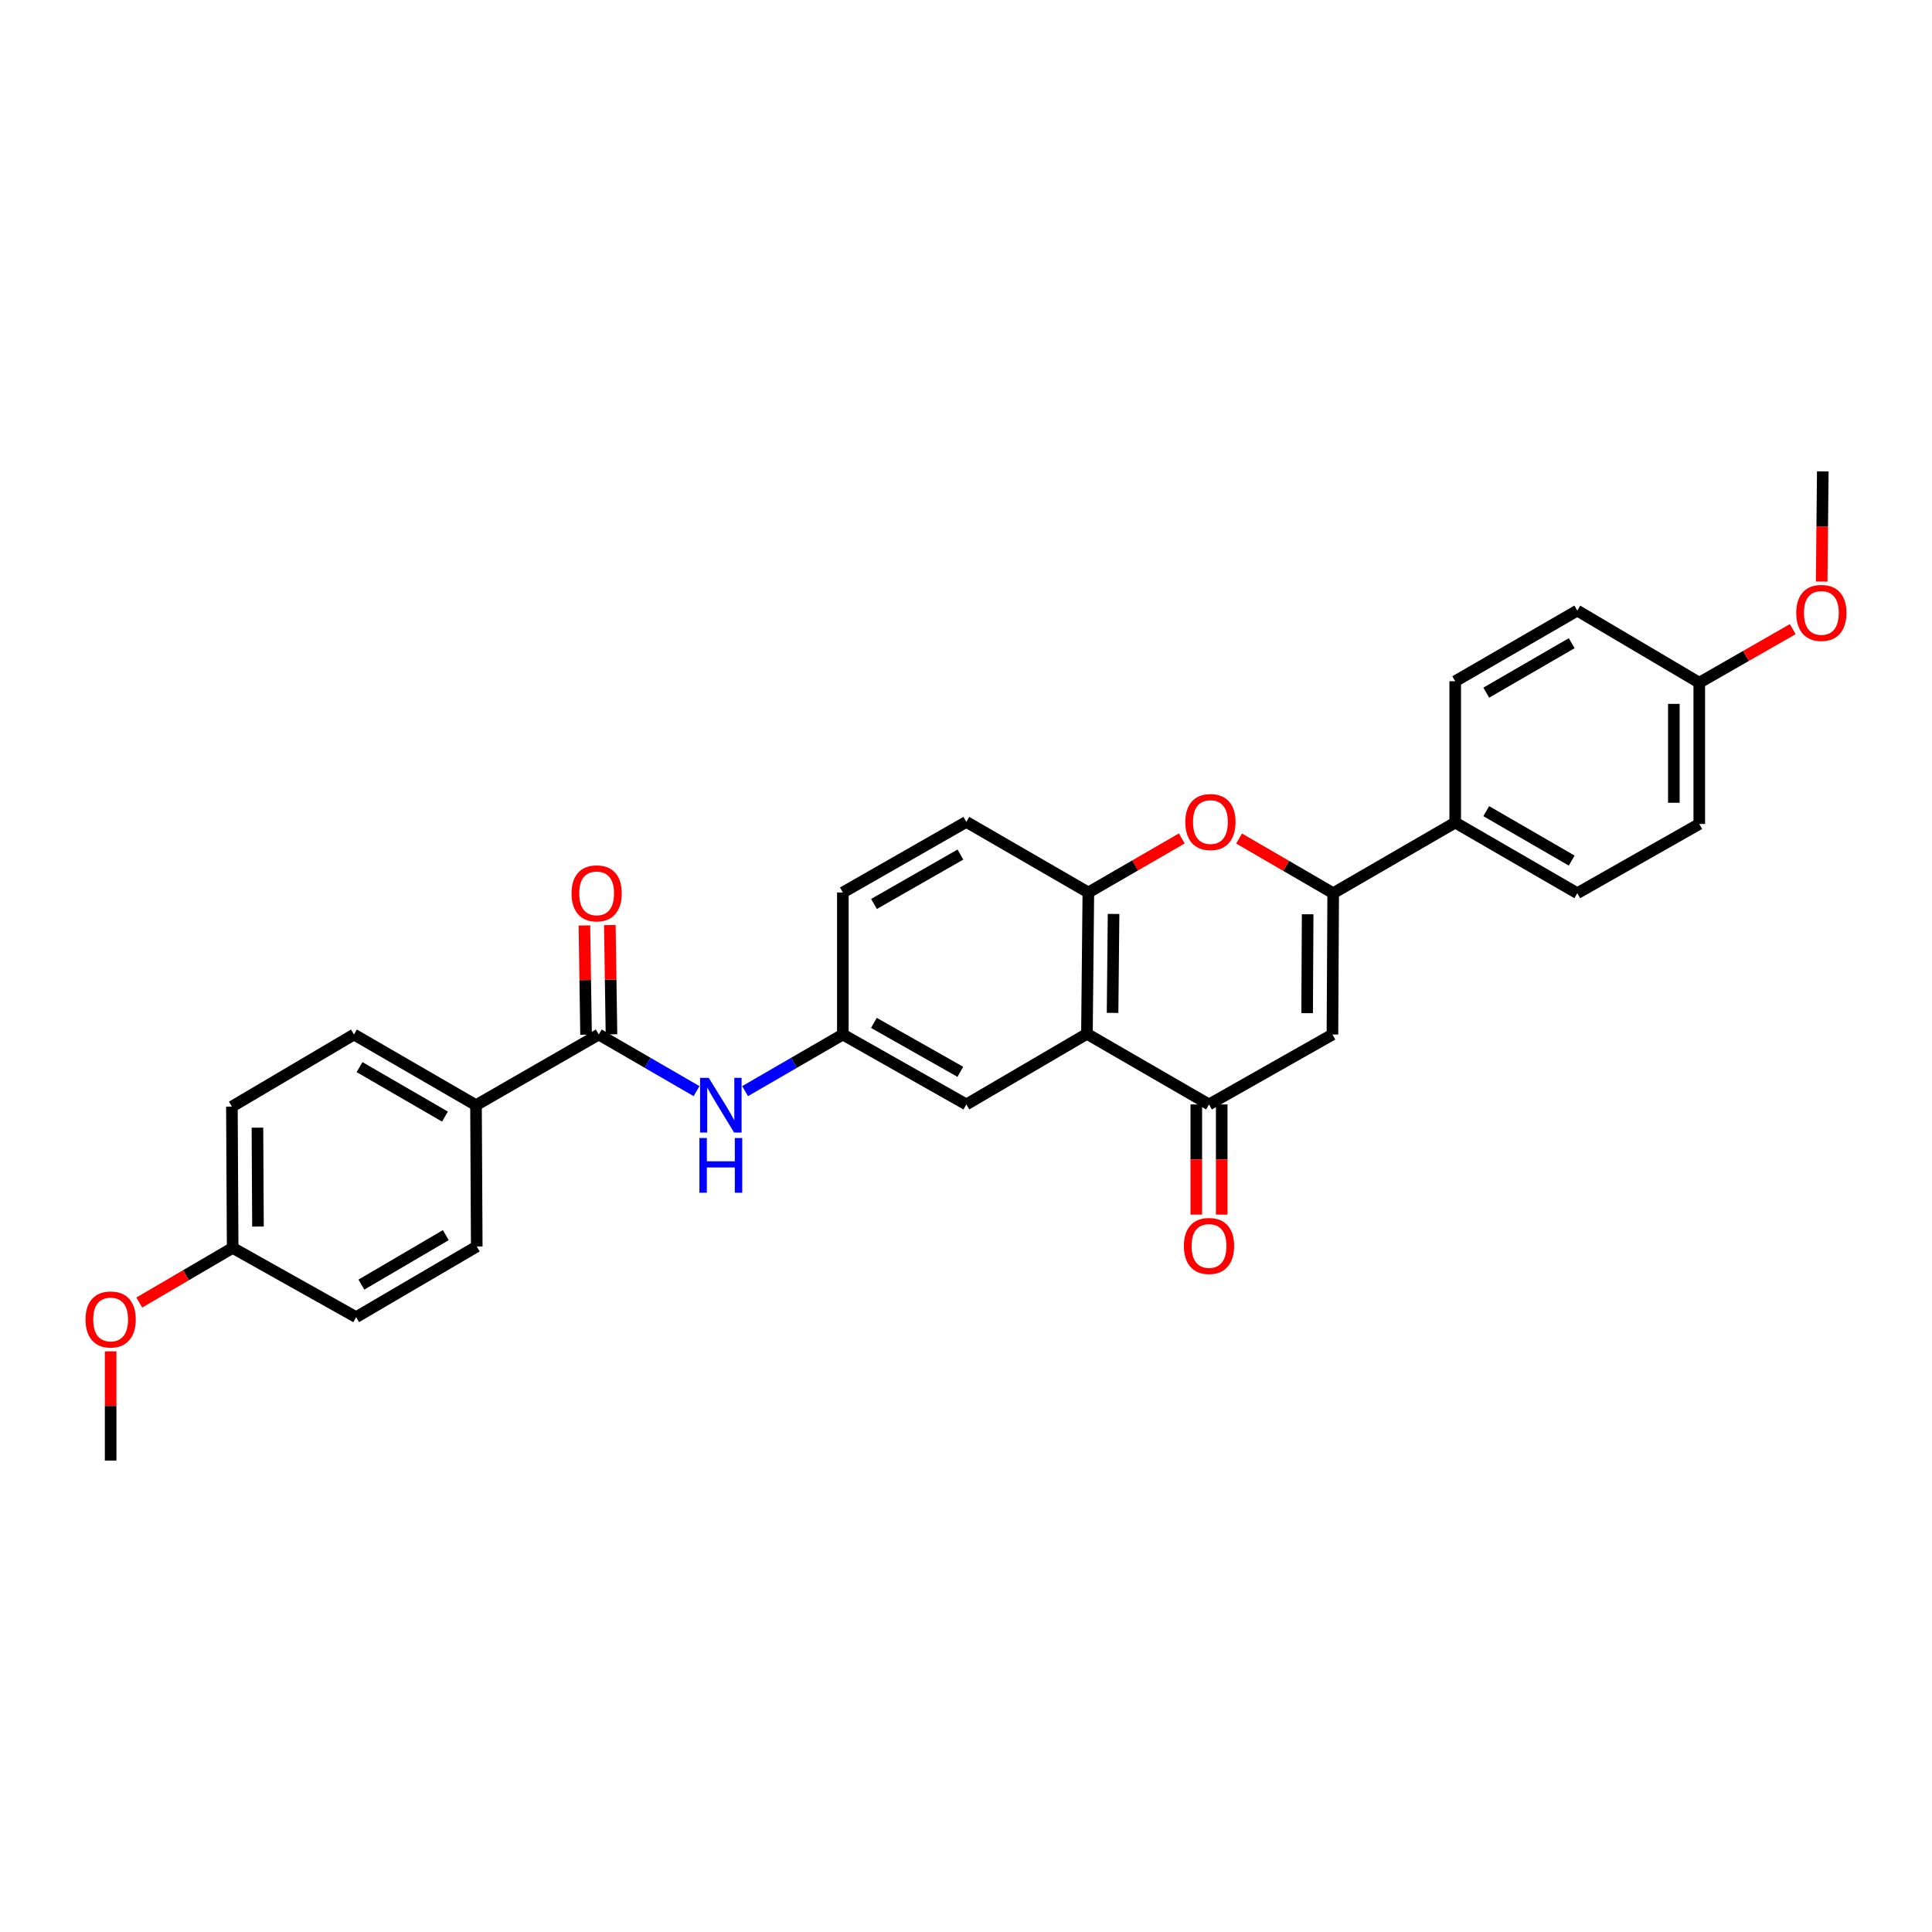 <?xml version='1.0' encoding='iso-8859-1'?>
<svg version='1.1' baseProfile='full'
              xmlns='http://www.w3.org/2000/svg'
                      xmlns:rdkit='http://www.rdkit.org/xml'
                      xmlns:xlink='http://www.w3.org/1999/xlink'
                  xml:space='preserve'
width='1000px' height='1000px' viewBox='0 0 1000 1000'>
<!-- END OF HEADER -->
<rect style='opacity:1.0;fill:#FFFFFF;stroke:none' width='1000' height='1000' x='0' y='0'> </rect>
<path class='bond-0' d='M 690.058,462.321 L 689.67,535.464' style='fill:none;fill-rule:evenodd;stroke:#000000;stroke-width:6px;stroke-linecap:butt;stroke-linejoin:miter;stroke-opacity:1' />
<path class='bond-0' d='M 676.841,473.223 L 676.57,524.423' style='fill:none;fill-rule:evenodd;stroke:#000000;stroke-width:6px;stroke-linecap:butt;stroke-linejoin:miter;stroke-opacity:1' />
<path class='bond-3' d='M 690.058,462.321 L 665.704,448.175' style='fill:none;fill-rule:evenodd;stroke:#000000;stroke-width:6px;stroke-linecap:butt;stroke-linejoin:miter;stroke-opacity:1' />
<path class='bond-3' d='M 665.704,448.175 L 641.351,434.028' style='fill:none;fill-rule:evenodd;stroke:#FF0000;stroke-width:6px;stroke-linecap:butt;stroke-linejoin:miter;stroke-opacity:1' />
<path class='bond-7' d='M 690.058,462.321 L 753.214,425.753' style='fill:none;fill-rule:evenodd;stroke:#000000;stroke-width:6px;stroke-linecap:butt;stroke-linejoin:miter;stroke-opacity:1' />
<path class='bond-2' d='M 689.67,535.464 L 625.783,571.659' style='fill:none;fill-rule:evenodd;stroke:#000000;stroke-width:6px;stroke-linecap:butt;stroke-linejoin:miter;stroke-opacity:1' />
<path class='bond-1' d='M 562.597,535.113 L 563.328,461.948' style='fill:none;fill-rule:evenodd;stroke:#000000;stroke-width:6px;stroke-linecap:butt;stroke-linejoin:miter;stroke-opacity:1' />
<path class='bond-1' d='M 575.865,524.27 L 576.377,473.054' style='fill:none;fill-rule:evenodd;stroke:#000000;stroke-width:6px;stroke-linecap:butt;stroke-linejoin:miter;stroke-opacity:1' />
<path class='bond-9' d='M 562.597,535.113 L 500.172,571.659' style='fill:none;fill-rule:evenodd;stroke:#000000;stroke-width:6px;stroke-linecap:butt;stroke-linejoin:miter;stroke-opacity:1' />
<path class='bond-29' d='M 562.597,535.113 L 625.783,571.659' style='fill:none;fill-rule:evenodd;stroke:#000000;stroke-width:6px;stroke-linecap:butt;stroke-linejoin:miter;stroke-opacity:1' />
<path class='bond-11' d='M 619.203,571.659 L 619.203,600.166' style='fill:none;fill-rule:evenodd;stroke:#000000;stroke-width:6px;stroke-linecap:butt;stroke-linejoin:miter;stroke-opacity:1' />
<path class='bond-11' d='M 619.203,600.166 L 619.203,628.674' style='fill:none;fill-rule:evenodd;stroke:#FF0000;stroke-width:6px;stroke-linecap:butt;stroke-linejoin:miter;stroke-opacity:1' />
<path class='bond-11' d='M 632.362,571.659 L 632.362,600.166' style='fill:none;fill-rule:evenodd;stroke:#000000;stroke-width:6px;stroke-linecap:butt;stroke-linejoin:miter;stroke-opacity:1' />
<path class='bond-11' d='M 632.362,600.166 L 632.362,628.674' style='fill:none;fill-rule:evenodd;stroke:#FF0000;stroke-width:6px;stroke-linecap:butt;stroke-linejoin:miter;stroke-opacity:1' />
<path class='bond-4' d='M 611.689,433.982 L 587.509,447.965' style='fill:none;fill-rule:evenodd;stroke:#FF0000;stroke-width:6px;stroke-linecap:butt;stroke-linejoin:miter;stroke-opacity:1' />
<path class='bond-4' d='M 587.509,447.965 L 563.328,461.948' style='fill:none;fill-rule:evenodd;stroke:#000000;stroke-width:6px;stroke-linecap:butt;stroke-linejoin:miter;stroke-opacity:1' />
<path class='bond-13' d='M 563.328,461.948 L 500.172,425.41' style='fill:none;fill-rule:evenodd;stroke:#000000;stroke-width:6px;stroke-linecap:butt;stroke-linejoin:miter;stroke-opacity:1' />
<path class='bond-5' d='M 309.92,535.464 L 335.227,550.117' style='fill:none;fill-rule:evenodd;stroke:#000000;stroke-width:6px;stroke-linecap:butt;stroke-linejoin:miter;stroke-opacity:1' />
<path class='bond-5' d='M 335.227,550.117 L 360.533,564.771' style='fill:none;fill-rule:evenodd;stroke:#0000FF;stroke-width:6px;stroke-linecap:butt;stroke-linejoin:miter;stroke-opacity:1' />
<path class='bond-8' d='M 309.92,535.464 L 246.376,572.046' style='fill:none;fill-rule:evenodd;stroke:#000000;stroke-width:6px;stroke-linecap:butt;stroke-linejoin:miter;stroke-opacity:1' />
<path class='bond-12' d='M 316.499,535.365 L 316.075,507.088' style='fill:none;fill-rule:evenodd;stroke:#000000;stroke-width:6px;stroke-linecap:butt;stroke-linejoin:miter;stroke-opacity:1' />
<path class='bond-12' d='M 316.075,507.088 L 315.651,478.811' style='fill:none;fill-rule:evenodd;stroke:#FF0000;stroke-width:6px;stroke-linecap:butt;stroke-linejoin:miter;stroke-opacity:1' />
<path class='bond-12' d='M 303.341,535.562 L 302.917,507.285' style='fill:none;fill-rule:evenodd;stroke:#000000;stroke-width:6px;stroke-linecap:butt;stroke-linejoin:miter;stroke-opacity:1' />
<path class='bond-12' d='M 302.917,507.285 L 302.494,479.008' style='fill:none;fill-rule:evenodd;stroke:#FF0000;stroke-width:6px;stroke-linecap:butt;stroke-linejoin:miter;stroke-opacity:1' />
<path class='bond-6' d='M 385.663,564.768 L 410.959,550.116' style='fill:none;fill-rule:evenodd;stroke:#0000FF;stroke-width:6px;stroke-linecap:butt;stroke-linejoin:miter;stroke-opacity:1' />
<path class='bond-6' d='M 410.959,550.116 L 436.255,535.464' style='fill:none;fill-rule:evenodd;stroke:#000000;stroke-width:6px;stroke-linecap:butt;stroke-linejoin:miter;stroke-opacity:1' />
<path class='bond-14' d='M 753.214,425.753 L 816.4,462.321' style='fill:none;fill-rule:evenodd;stroke:#000000;stroke-width:6px;stroke-linecap:butt;stroke-linejoin:miter;stroke-opacity:1' />
<path class='bond-14' d='M 769.284,419.849 L 813.514,445.447' style='fill:none;fill-rule:evenodd;stroke:#000000;stroke-width:6px;stroke-linecap:butt;stroke-linejoin:miter;stroke-opacity:1' />
<path class='bond-15' d='M 753.214,425.753 L 753.214,352.611' style='fill:none;fill-rule:evenodd;stroke:#000000;stroke-width:6px;stroke-linecap:butt;stroke-linejoin:miter;stroke-opacity:1' />
<path class='bond-16' d='M 246.376,572.046 L 183.22,535.464' style='fill:none;fill-rule:evenodd;stroke:#000000;stroke-width:6px;stroke-linecap:butt;stroke-linejoin:miter;stroke-opacity:1' />
<path class='bond-16' d='M 230.307,577.946 L 186.098,552.338' style='fill:none;fill-rule:evenodd;stroke:#000000;stroke-width:6px;stroke-linecap:butt;stroke-linejoin:miter;stroke-opacity:1' />
<path class='bond-17' d='M 246.376,572.046 L 246.764,645.174' style='fill:none;fill-rule:evenodd;stroke:#000000;stroke-width:6px;stroke-linecap:butt;stroke-linejoin:miter;stroke-opacity:1' />
<path class='bond-31' d='M 500.172,571.659 L 436.255,535.464' style='fill:none;fill-rule:evenodd;stroke:#000000;stroke-width:6px;stroke-linecap:butt;stroke-linejoin:miter;stroke-opacity:1' />
<path class='bond-31' d='M 497.069,554.779 L 452.327,529.442' style='fill:none;fill-rule:evenodd;stroke:#000000;stroke-width:6px;stroke-linecap:butt;stroke-linejoin:miter;stroke-opacity:1' />
<path class='bond-10' d='M 436.255,535.464 L 436.255,461.948' style='fill:none;fill-rule:evenodd;stroke:#000000;stroke-width:6px;stroke-linecap:butt;stroke-linejoin:miter;stroke-opacity:1' />
<path class='bond-18' d='M 500.172,425.41 L 436.255,461.948' style='fill:none;fill-rule:evenodd;stroke:#000000;stroke-width:6px;stroke-linecap:butt;stroke-linejoin:miter;stroke-opacity:1' />
<path class='bond-18' d='M 497.115,442.315 L 452.373,467.892' style='fill:none;fill-rule:evenodd;stroke:#000000;stroke-width:6px;stroke-linecap:butt;stroke-linejoin:miter;stroke-opacity:1' />
<path class='bond-22' d='M 816.4,462.321 L 879.542,426.484' style='fill:none;fill-rule:evenodd;stroke:#000000;stroke-width:6px;stroke-linecap:butt;stroke-linejoin:miter;stroke-opacity:1' />
<path class='bond-24' d='M 753.214,352.611 L 816.4,316.043' style='fill:none;fill-rule:evenodd;stroke:#000000;stroke-width:6px;stroke-linecap:butt;stroke-linejoin:miter;stroke-opacity:1' />
<path class='bond-24' d='M 769.284,358.515 L 813.514,332.917' style='fill:none;fill-rule:evenodd;stroke:#000000;stroke-width:6px;stroke-linecap:butt;stroke-linejoin:miter;stroke-opacity:1' />
<path class='bond-21' d='M 183.22,535.464 L 120.034,572.777' style='fill:none;fill-rule:evenodd;stroke:#000000;stroke-width:6px;stroke-linecap:butt;stroke-linejoin:miter;stroke-opacity:1' />
<path class='bond-23' d='M 246.764,645.174 L 184.338,681.757' style='fill:none;fill-rule:evenodd;stroke:#000000;stroke-width:6px;stroke-linecap:butt;stroke-linejoin:miter;stroke-opacity:1' />
<path class='bond-23' d='M 230.747,639.308 L 187.049,664.916' style='fill:none;fill-rule:evenodd;stroke:#000000;stroke-width:6px;stroke-linecap:butt;stroke-linejoin:miter;stroke-opacity:1' />
<path class='bond-19' d='M 120.422,645.905 L 184.338,681.757' style='fill:none;fill-rule:evenodd;stroke:#000000;stroke-width:6px;stroke-linecap:butt;stroke-linejoin:miter;stroke-opacity:1' />
<path class='bond-26' d='M 120.422,645.905 L 96.258,660.05' style='fill:none;fill-rule:evenodd;stroke:#000000;stroke-width:6px;stroke-linecap:butt;stroke-linejoin:miter;stroke-opacity:1' />
<path class='bond-26' d='M 96.258,660.05 L 72.095,674.194' style='fill:none;fill-rule:evenodd;stroke:#FF0000;stroke-width:6px;stroke-linecap:butt;stroke-linejoin:miter;stroke-opacity:1' />
<path class='bond-32' d='M 120.422,645.905 L 120.034,572.777' style='fill:none;fill-rule:evenodd;stroke:#000000;stroke-width:6px;stroke-linecap:butt;stroke-linejoin:miter;stroke-opacity:1' />
<path class='bond-32' d='M 133.522,634.866 L 133.251,583.677' style='fill:none;fill-rule:evenodd;stroke:#000000;stroke-width:6px;stroke-linecap:butt;stroke-linejoin:miter;stroke-opacity:1' />
<path class='bond-20' d='M 879.542,353.364 L 816.4,316.043' style='fill:none;fill-rule:evenodd;stroke:#000000;stroke-width:6px;stroke-linecap:butt;stroke-linejoin:miter;stroke-opacity:1' />
<path class='bond-25' d='M 879.542,353.364 L 903.728,339.508' style='fill:none;fill-rule:evenodd;stroke:#000000;stroke-width:6px;stroke-linecap:butt;stroke-linejoin:miter;stroke-opacity:1' />
<path class='bond-25' d='M 903.728,339.508 L 927.914,325.652' style='fill:none;fill-rule:evenodd;stroke:#FF0000;stroke-width:6px;stroke-linecap:butt;stroke-linejoin:miter;stroke-opacity:1' />
<path class='bond-30' d='M 879.542,353.364 L 879.542,426.484' style='fill:none;fill-rule:evenodd;stroke:#000000;stroke-width:6px;stroke-linecap:butt;stroke-linejoin:miter;stroke-opacity:1' />
<path class='bond-30' d='M 866.383,364.332 L 866.383,415.516' style='fill:none;fill-rule:evenodd;stroke:#000000;stroke-width:6px;stroke-linecap:butt;stroke-linejoin:miter;stroke-opacity:1' />
<path class='bond-27' d='M 942.898,301.012 L 943.185,272.504' style='fill:none;fill-rule:evenodd;stroke:#FF0000;stroke-width:6px;stroke-linecap:butt;stroke-linejoin:miter;stroke-opacity:1' />
<path class='bond-27' d='M 943.185,272.504 L 943.473,243.997' style='fill:none;fill-rule:evenodd;stroke:#000000;stroke-width:6px;stroke-linecap:butt;stroke-linejoin:miter;stroke-opacity:1' />
<path class='bond-28' d='M 57.265,699.463 L 57.265,727.733' style='fill:none;fill-rule:evenodd;stroke:#FF0000;stroke-width:6px;stroke-linecap:butt;stroke-linejoin:miter;stroke-opacity:1' />
<path class='bond-28' d='M 57.265,727.733 L 57.265,756.003' style='fill:none;fill-rule:evenodd;stroke:#000000;stroke-width:6px;stroke-linecap:butt;stroke-linejoin:miter;stroke-opacity:1' />
<path  class='atom-4' d='M 613.514 425.49
Q 613.514 418.69, 616.874 414.89
Q 620.234 411.09, 626.514 411.09
Q 632.794 411.09, 636.154 414.89
Q 639.514 418.69, 639.514 425.49
Q 639.514 432.37, 636.114 436.29
Q 632.714 440.17, 626.514 440.17
Q 620.274 440.17, 616.874 436.29
Q 613.514 432.41, 613.514 425.49
M 626.514 436.97
Q 630.834 436.97, 633.154 434.09
Q 635.514 431.17, 635.514 425.49
Q 635.514 419.93, 633.154 417.13
Q 630.834 414.29, 626.514 414.29
Q 622.194 414.29, 619.834 417.09
Q 617.514 419.89, 617.514 425.49
Q 617.514 431.21, 619.834 434.09
Q 622.194 436.97, 626.514 436.97
' fill='#FF0000'/>
<path  class='atom-7' d='M 366.839 557.886
L 376.119 572.886
Q 377.039 574.366, 378.519 577.046
Q 379.999 579.726, 380.079 579.886
L 380.079 557.886
L 383.839 557.886
L 383.839 586.206
L 379.959 586.206
L 369.999 569.806
Q 368.839 567.886, 367.599 565.686
Q 366.399 563.486, 366.039 562.806
L 366.039 586.206
L 362.359 586.206
L 362.359 557.886
L 366.839 557.886
' fill='#0000FF'/>
<path  class='atom-7' d='M 362.019 589.038
L 365.859 589.038
L 365.859 601.078
L 380.339 601.078
L 380.339 589.038
L 384.179 589.038
L 384.179 617.358
L 380.339 617.358
L 380.339 604.278
L 365.859 604.278
L 365.859 617.358
L 362.019 617.358
L 362.019 589.038
' fill='#0000FF'/>
<path  class='atom-12' d='M 612.783 644.903
Q 612.783 638.103, 616.143 634.303
Q 619.503 630.503, 625.783 630.503
Q 632.063 630.503, 635.423 634.303
Q 638.783 638.103, 638.783 644.903
Q 638.783 651.783, 635.383 655.703
Q 631.983 659.583, 625.783 659.583
Q 619.543 659.583, 616.143 655.703
Q 612.783 651.823, 612.783 644.903
M 625.783 656.383
Q 630.103 656.383, 632.423 653.503
Q 634.783 650.583, 634.783 644.903
Q 634.783 639.343, 632.423 636.543
Q 630.103 633.703, 625.783 633.703
Q 621.463 633.703, 619.103 636.503
Q 616.783 639.303, 616.783 644.903
Q 616.783 650.623, 619.103 653.503
Q 621.463 656.383, 625.783 656.383
' fill='#FF0000'/>
<path  class='atom-13' d='M 295.824 462.401
Q 295.824 455.601, 299.184 451.801
Q 302.544 448.001, 308.824 448.001
Q 315.104 448.001, 318.464 451.801
Q 321.824 455.601, 321.824 462.401
Q 321.824 469.281, 318.424 473.201
Q 315.024 477.081, 308.824 477.081
Q 302.584 477.081, 299.184 473.201
Q 295.824 469.321, 295.824 462.401
M 308.824 473.881
Q 313.144 473.881, 315.464 471.001
Q 317.824 468.081, 317.824 462.401
Q 317.824 456.841, 315.464 454.041
Q 313.144 451.201, 308.824 451.201
Q 304.504 451.201, 302.144 454.001
Q 299.824 456.801, 299.824 462.401
Q 299.824 468.121, 302.144 471.001
Q 304.504 473.881, 308.824 473.881
' fill='#FF0000'/>
<path  class='atom-26' d='M 929.735 317.241
Q 929.735 310.441, 933.095 306.641
Q 936.455 302.841, 942.735 302.841
Q 949.015 302.841, 952.375 306.641
Q 955.735 310.441, 955.735 317.241
Q 955.735 324.121, 952.335 328.041
Q 948.935 331.921, 942.735 331.921
Q 936.495 331.921, 933.095 328.041
Q 929.735 324.161, 929.735 317.241
M 942.735 328.721
Q 947.055 328.721, 949.375 325.841
Q 951.735 322.921, 951.735 317.241
Q 951.735 311.681, 949.375 308.881
Q 947.055 306.041, 942.735 306.041
Q 938.415 306.041, 936.055 308.841
Q 933.735 311.641, 933.735 317.241
Q 933.735 322.961, 936.055 325.841
Q 938.415 328.721, 942.735 328.721
' fill='#FF0000'/>
<path  class='atom-27' d='M 44.265 682.955
Q 44.265 676.155, 47.625 672.355
Q 50.985 668.555, 57.265 668.555
Q 63.545 668.555, 66.905 672.355
Q 70.265 676.155, 70.265 682.955
Q 70.265 689.835, 66.865 693.755
Q 63.465 697.635, 57.265 697.635
Q 51.025 697.635, 47.625 693.755
Q 44.265 689.875, 44.265 682.955
M 57.265 694.435
Q 61.585 694.435, 63.905 691.555
Q 66.265 688.635, 66.265 682.955
Q 66.265 677.395, 63.905 674.595
Q 61.585 671.755, 57.265 671.755
Q 52.945 671.755, 50.585 674.555
Q 48.265 677.355, 48.265 682.955
Q 48.265 688.675, 50.585 691.555
Q 52.945 694.435, 57.265 694.435
' fill='#FF0000'/>
</svg>
